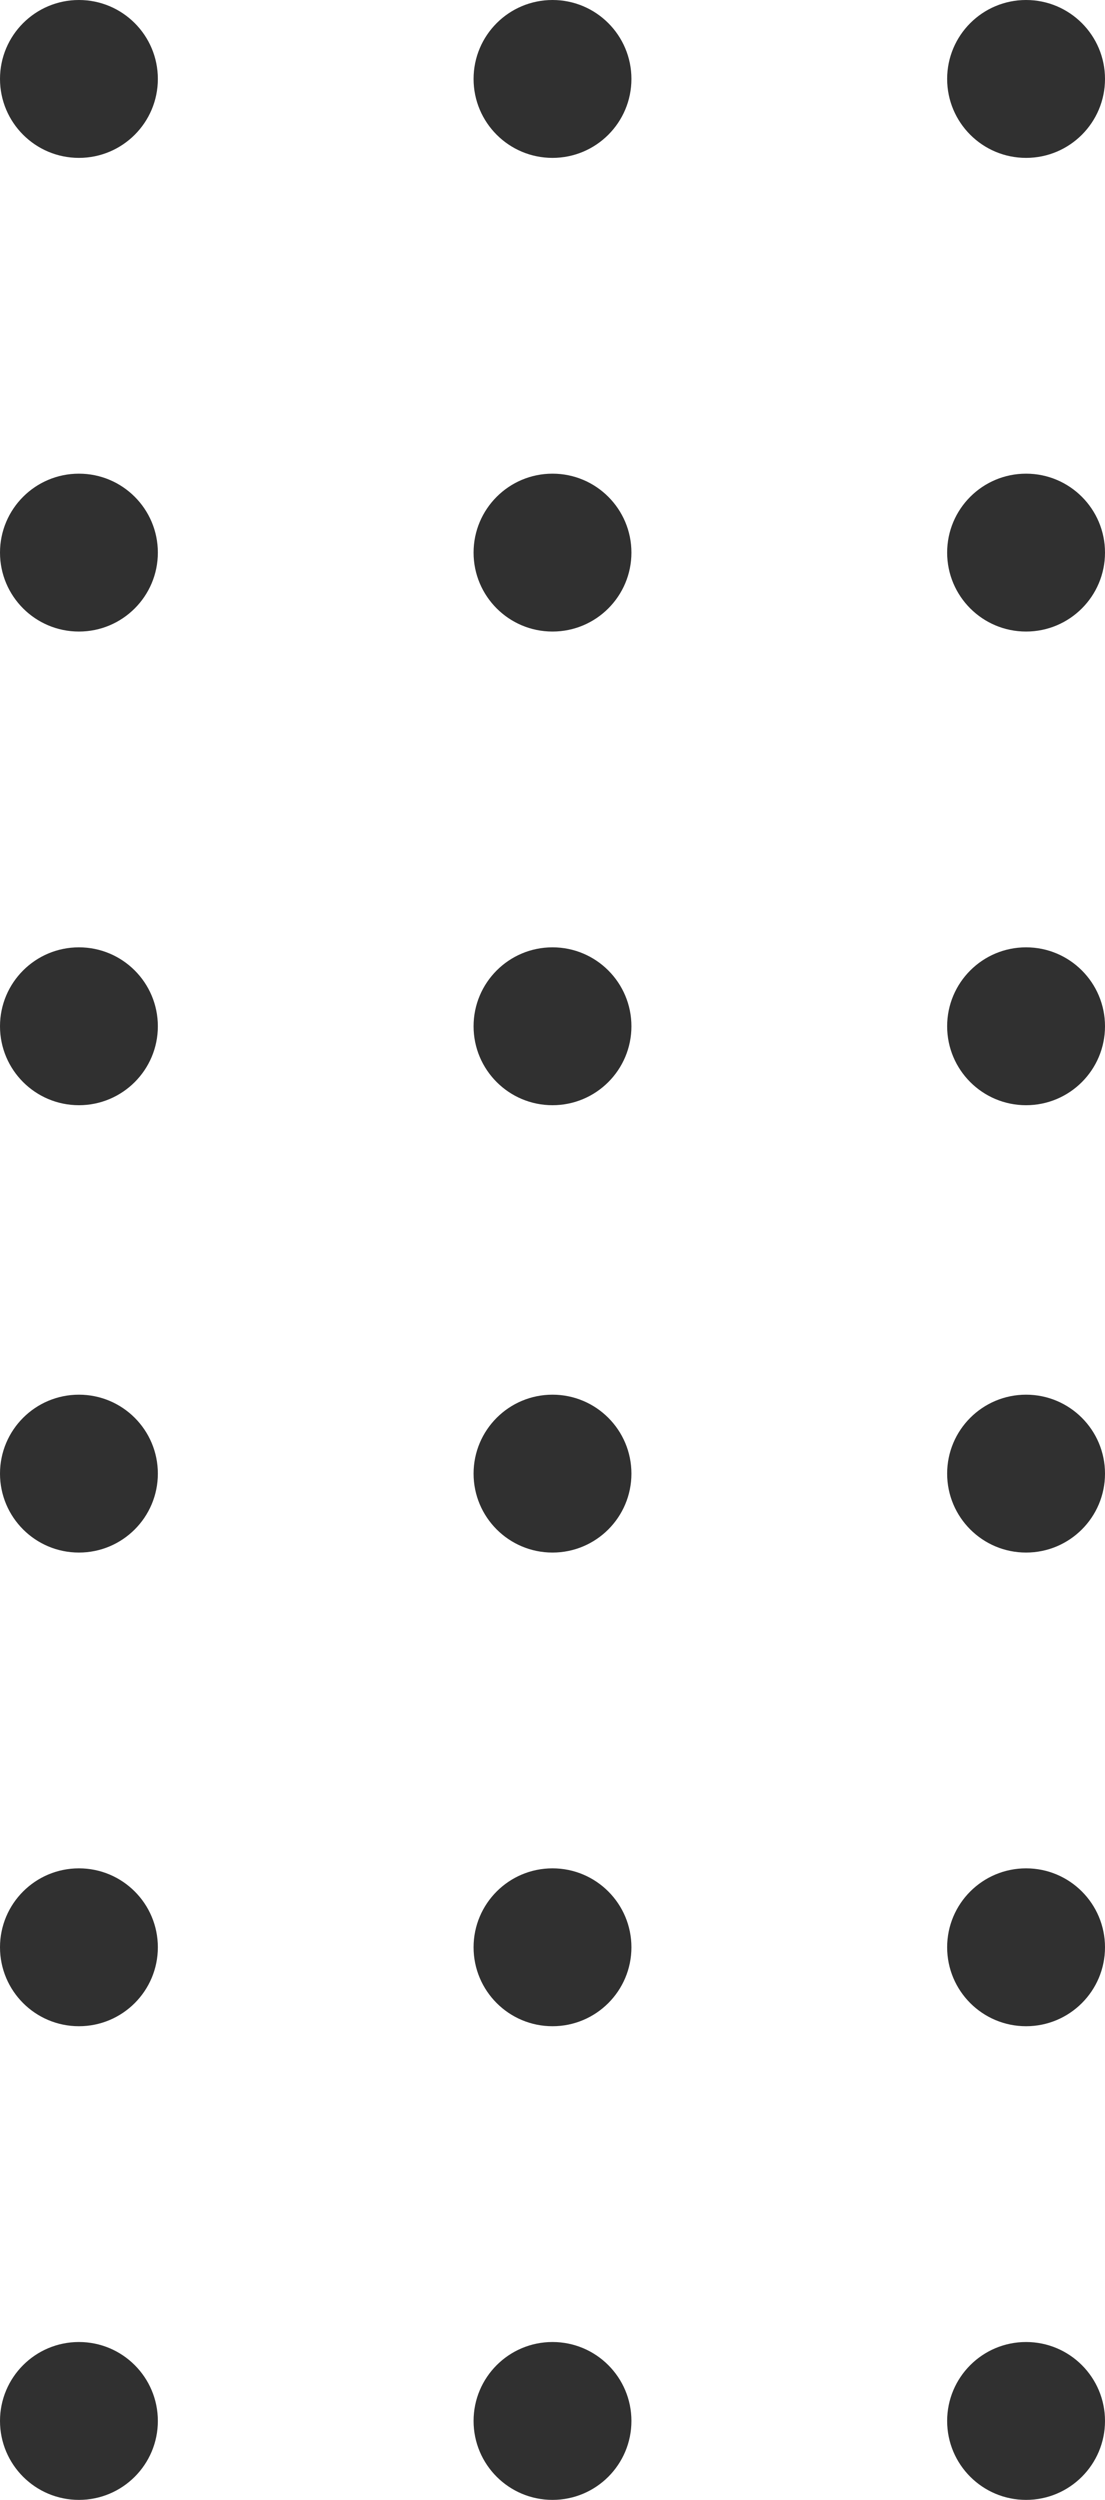 <svg xmlns="http://www.w3.org/2000/svg" width="42" height="95" viewBox="0 0 42 95" fill="none"><circle cx="3" cy="3" r="3" fill="#303030"></circle><circle cx="21" cy="3" r="3" fill="#303030"></circle><circle cx="39" cy="3" r="3" fill="#303030"></circle><circle cx="3" cy="21" r="3" fill="#303030"></circle><circle cx="21" cy="21" r="3" fill="#303030"></circle><circle cx="39" cy="21" r="3" fill="#303030"></circle><circle cx="3" cy="39" r="3" fill="#303030"></circle><circle cx="21" cy="39" r="3" fill="#303030"></circle><circle cx="39" cy="39" r="3" fill="#303030"></circle><circle cx="3" cy="56" r="3" fill="#303030"></circle><circle cx="21" cy="56" r="3" fill="#303030"></circle><circle cx="39" cy="56" r="3" fill="#303030"></circle><circle cx="3" cy="74" r="3" fill="#303030"></circle><circle cx="21" cy="74" r="3" fill="#303030"></circle><circle cx="39" cy="74" r="3" fill="#303030"></circle><circle cx="3" cy="92" r="3" fill="#303030"></circle><circle cx="21" cy="92" r="3" fill="#303030"></circle><circle cx="39" cy="92" r="3" fill="#303030"></circle></svg>